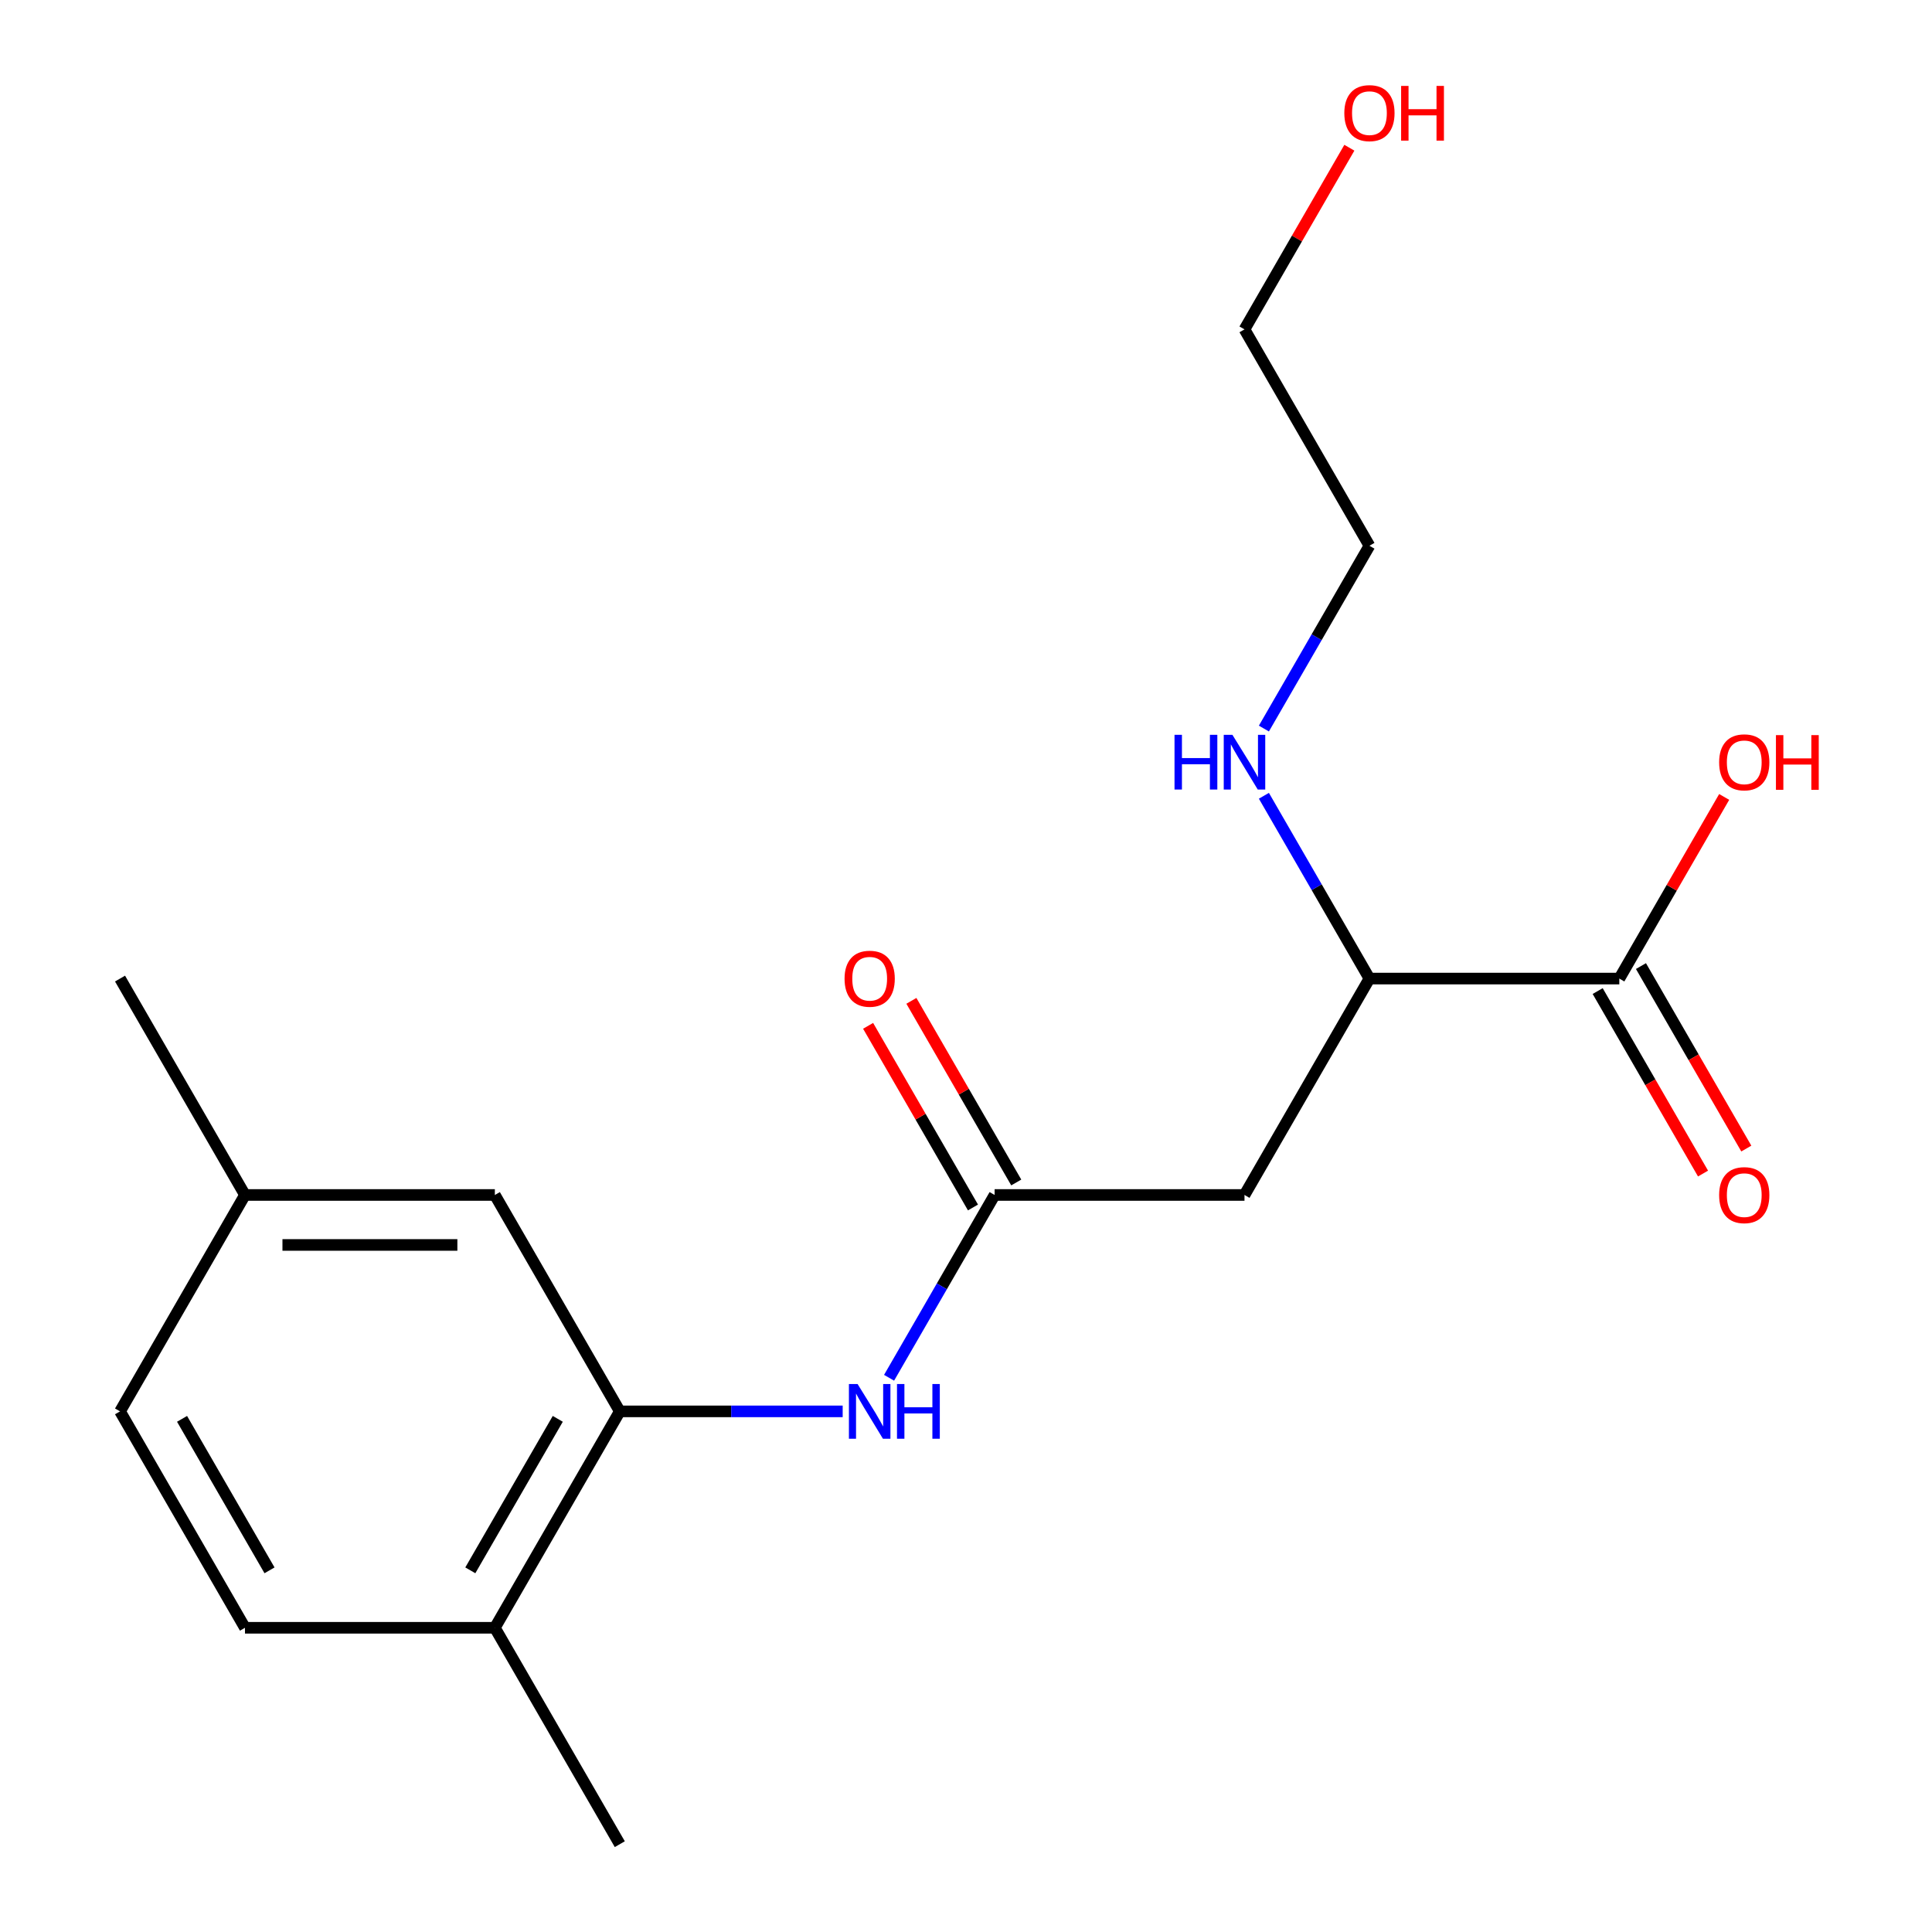 <?xml version='1.0' encoding='iso-8859-1'?>
<svg version='1.1' baseProfile='full'
              xmlns='http://www.w3.org/2000/svg'
                      xmlns:rdkit='http://www.rdkit.org/xml'
                      xmlns:xlink='http://www.w3.org/1999/xlink'
                  xml:space='preserve'
width='1000px' height='1000px' viewBox='0 0 1000 1000'>
<!-- END OF HEADER -->
<rect style='opacity:1.0;fill:#FFFFFF;stroke:none' width='1000' height='1000' x='0' y='0'> </rect>
<path class='bond-0' d='M 514.811,618.517 L 644.148,618.517' style='fill:none;fill-rule:evenodd;stroke:#000000;stroke-width:6px;stroke-linecap:butt;stroke-linejoin:miter;stroke-opacity:1' />
<path class='bond-2' d='M 514.811,618.517 L 487.497,665.825' style='fill:none;fill-rule:evenodd;stroke:#000000;stroke-width:6px;stroke-linecap:butt;stroke-linejoin:miter;stroke-opacity:1' />
<path class='bond-2' d='M 487.497,665.825 L 460.184,713.133' style='fill:none;fill-rule:evenodd;stroke:#0000FF;stroke-width:6px;stroke-linecap:butt;stroke-linejoin:miter;stroke-opacity:1' />
<path class='bond-7' d='M 526.012,612.05 L 498.871,565.042' style='fill:none;fill-rule:evenodd;stroke:#000000;stroke-width:6px;stroke-linecap:butt;stroke-linejoin:miter;stroke-opacity:1' />
<path class='bond-7' d='M 498.871,565.042 L 471.731,518.034' style='fill:none;fill-rule:evenodd;stroke:#FF0000;stroke-width:6px;stroke-linecap:butt;stroke-linejoin:miter;stroke-opacity:1' />
<path class='bond-7' d='M 503.61,624.984 L 476.47,577.976' style='fill:none;fill-rule:evenodd;stroke:#000000;stroke-width:6px;stroke-linecap:butt;stroke-linejoin:miter;stroke-opacity:1' />
<path class='bond-7' d='M 476.47,577.976 L 449.33,530.968' style='fill:none;fill-rule:evenodd;stroke:#FF0000;stroke-width:6px;stroke-linecap:butt;stroke-linejoin:miter;stroke-opacity:1' />
<path class='bond-4' d='M 644.148,618.517 L 708.817,506.508' style='fill:none;fill-rule:evenodd;stroke:#000000;stroke-width:6px;stroke-linecap:butt;stroke-linejoin:miter;stroke-opacity:1' />
<path class='bond-1' d='M 320.805,730.527 L 378.487,730.527' style='fill:none;fill-rule:evenodd;stroke:#000000;stroke-width:6px;stroke-linecap:butt;stroke-linejoin:miter;stroke-opacity:1' />
<path class='bond-1' d='M 378.487,730.527 L 436.169,730.527' style='fill:none;fill-rule:evenodd;stroke:#0000FF;stroke-width:6px;stroke-linecap:butt;stroke-linejoin:miter;stroke-opacity:1' />
<path class='bond-5' d='M 320.805,730.527 L 256.136,842.536' style='fill:none;fill-rule:evenodd;stroke:#000000;stroke-width:6px;stroke-linecap:butt;stroke-linejoin:miter;stroke-opacity:1' />
<path class='bond-5' d='M 288.702,734.394 L 243.434,812.801' style='fill:none;fill-rule:evenodd;stroke:#000000;stroke-width:6px;stroke-linecap:butt;stroke-linejoin:miter;stroke-opacity:1' />
<path class='bond-6' d='M 320.805,730.527 L 256.136,618.517' style='fill:none;fill-rule:evenodd;stroke:#000000;stroke-width:6px;stroke-linecap:butt;stroke-linejoin:miter;stroke-opacity:1' />
<path class='bond-3' d='M 838.154,506.508 L 708.817,506.508' style='fill:none;fill-rule:evenodd;stroke:#000000;stroke-width:6px;stroke-linecap:butt;stroke-linejoin:miter;stroke-opacity:1' />
<path class='bond-8' d='M 826.953,512.975 L 854.22,560.203' style='fill:none;fill-rule:evenodd;stroke:#000000;stroke-width:6px;stroke-linecap:butt;stroke-linejoin:miter;stroke-opacity:1' />
<path class='bond-8' d='M 854.22,560.203 L 881.487,607.431' style='fill:none;fill-rule:evenodd;stroke:#FF0000;stroke-width:6px;stroke-linecap:butt;stroke-linejoin:miter;stroke-opacity:1' />
<path class='bond-8' d='M 849.355,500.041 L 876.622,547.269' style='fill:none;fill-rule:evenodd;stroke:#000000;stroke-width:6px;stroke-linecap:butt;stroke-linejoin:miter;stroke-opacity:1' />
<path class='bond-8' d='M 876.622,547.269 L 903.889,594.497' style='fill:none;fill-rule:evenodd;stroke:#FF0000;stroke-width:6px;stroke-linecap:butt;stroke-linejoin:miter;stroke-opacity:1' />
<path class='bond-11' d='M 838.154,506.508 L 865.294,459.5' style='fill:none;fill-rule:evenodd;stroke:#000000;stroke-width:6px;stroke-linecap:butt;stroke-linejoin:miter;stroke-opacity:1' />
<path class='bond-11' d='M 865.294,459.5 L 892.434,412.492' style='fill:none;fill-rule:evenodd;stroke:#FF0000;stroke-width:6px;stroke-linecap:butt;stroke-linejoin:miter;stroke-opacity:1' />
<path class='bond-10' d='M 708.817,506.508 L 681.503,459.2' style='fill:none;fill-rule:evenodd;stroke:#000000;stroke-width:6px;stroke-linecap:butt;stroke-linejoin:miter;stroke-opacity:1' />
<path class='bond-10' d='M 681.503,459.2 L 654.19,411.892' style='fill:none;fill-rule:evenodd;stroke:#0000FF;stroke-width:6px;stroke-linecap:butt;stroke-linejoin:miter;stroke-opacity:1' />
<path class='bond-9' d='M 256.136,842.536 L 126.799,842.536' style='fill:none;fill-rule:evenodd;stroke:#000000;stroke-width:6px;stroke-linecap:butt;stroke-linejoin:miter;stroke-opacity:1' />
<path class='bond-15' d='M 256.136,842.536 L 320.805,954.545' style='fill:none;fill-rule:evenodd;stroke:#000000;stroke-width:6px;stroke-linecap:butt;stroke-linejoin:miter;stroke-opacity:1' />
<path class='bond-12' d='M 256.136,618.517 L 126.799,618.517' style='fill:none;fill-rule:evenodd;stroke:#000000;stroke-width:6px;stroke-linecap:butt;stroke-linejoin:miter;stroke-opacity:1' />
<path class='bond-12' d='M 236.735,644.385 L 146.199,644.385' style='fill:none;fill-rule:evenodd;stroke:#000000;stroke-width:6px;stroke-linecap:butt;stroke-linejoin:miter;stroke-opacity:1' />
<path class='bond-19' d='M 126.799,842.536 L 62.13,730.527' style='fill:none;fill-rule:evenodd;stroke:#000000;stroke-width:6px;stroke-linecap:butt;stroke-linejoin:miter;stroke-opacity:1' />
<path class='bond-19' d='M 139.5,812.801 L 94.232,734.394' style='fill:none;fill-rule:evenodd;stroke:#000000;stroke-width:6px;stroke-linecap:butt;stroke-linejoin:miter;stroke-opacity:1' />
<path class='bond-16' d='M 654.19,377.105 L 681.503,329.797' style='fill:none;fill-rule:evenodd;stroke:#0000FF;stroke-width:6px;stroke-linecap:butt;stroke-linejoin:miter;stroke-opacity:1' />
<path class='bond-16' d='M 681.503,329.797 L 708.817,282.489' style='fill:none;fill-rule:evenodd;stroke:#000000;stroke-width:6px;stroke-linecap:butt;stroke-linejoin:miter;stroke-opacity:1' />
<path class='bond-13' d='M 126.799,618.517 L 62.13,730.527' style='fill:none;fill-rule:evenodd;stroke:#000000;stroke-width:6px;stroke-linecap:butt;stroke-linejoin:miter;stroke-opacity:1' />
<path class='bond-18' d='M 126.799,618.517 L 62.13,506.508' style='fill:none;fill-rule:evenodd;stroke:#000000;stroke-width:6px;stroke-linecap:butt;stroke-linejoin:miter;stroke-opacity:1' />
<path class='bond-14' d='M 698.428,76.463 L 671.288,123.472' style='fill:none;fill-rule:evenodd;stroke:#FF0000;stroke-width:6px;stroke-linecap:butt;stroke-linejoin:miter;stroke-opacity:1' />
<path class='bond-14' d='M 671.288,123.472 L 644.148,170.48' style='fill:none;fill-rule:evenodd;stroke:#000000;stroke-width:6px;stroke-linecap:butt;stroke-linejoin:miter;stroke-opacity:1' />
<path class='bond-17' d='M 708.817,282.489 L 644.148,170.48' style='fill:none;fill-rule:evenodd;stroke:#000000;stroke-width:6px;stroke-linecap:butt;stroke-linejoin:miter;stroke-opacity:1' />
<path  class='atom-3' d='M 443.882 716.367
L 453.162 731.367
Q 454.082 732.847, 455.562 735.527
Q 457.042 738.207, 457.122 738.367
L 457.122 716.367
L 460.882 716.367
L 460.882 744.687
L 457.002 744.687
L 447.042 728.287
Q 445.882 726.367, 444.642 724.167
Q 443.442 721.967, 443.082 721.287
L 443.082 744.687
L 439.402 744.687
L 439.402 716.367
L 443.882 716.367
' fill='#0000FF'/>
<path  class='atom-3' d='M 464.282 716.367
L 468.122 716.367
L 468.122 728.407
L 482.602 728.407
L 482.602 716.367
L 486.442 716.367
L 486.442 744.687
L 482.602 744.687
L 482.602 731.607
L 468.122 731.607
L 468.122 744.687
L 464.282 744.687
L 464.282 716.367
' fill='#0000FF'/>
<path  class='atom-8' d='M 437.142 506.588
Q 437.142 499.788, 440.502 495.988
Q 443.862 492.188, 450.142 492.188
Q 456.422 492.188, 459.782 495.988
Q 463.142 499.788, 463.142 506.588
Q 463.142 513.468, 459.742 517.388
Q 456.342 521.268, 450.142 521.268
Q 443.902 521.268, 440.502 517.388
Q 437.142 513.508, 437.142 506.588
M 450.142 518.068
Q 454.462 518.068, 456.782 515.188
Q 459.142 512.268, 459.142 506.588
Q 459.142 501.028, 456.782 498.228
Q 454.462 495.388, 450.142 495.388
Q 445.822 495.388, 443.462 498.188
Q 441.142 500.988, 441.142 506.588
Q 441.142 512.308, 443.462 515.188
Q 445.822 518.068, 450.142 518.068
' fill='#FF0000'/>
<path  class='atom-9' d='M 889.823 618.597
Q 889.823 611.797, 893.183 607.997
Q 896.543 604.197, 902.823 604.197
Q 909.103 604.197, 912.463 607.997
Q 915.823 611.797, 915.823 618.597
Q 915.823 625.477, 912.423 629.397
Q 909.023 633.277, 902.823 633.277
Q 896.583 633.277, 893.183 629.397
Q 889.823 625.517, 889.823 618.597
M 902.823 630.077
Q 907.143 630.077, 909.463 627.197
Q 911.823 624.277, 911.823 618.597
Q 911.823 613.037, 909.463 610.237
Q 907.143 607.397, 902.823 607.397
Q 898.503 607.397, 896.143 610.197
Q 893.823 612.997, 893.823 618.597
Q 893.823 624.317, 896.143 627.197
Q 898.503 630.077, 902.823 630.077
' fill='#FF0000'/>
<path  class='atom-11' d='M 607.928 380.338
L 611.768 380.338
L 611.768 392.378
L 626.248 392.378
L 626.248 380.338
L 630.088 380.338
L 630.088 408.658
L 626.248 408.658
L 626.248 395.578
L 611.768 395.578
L 611.768 408.658
L 607.928 408.658
L 607.928 380.338
' fill='#0000FF'/>
<path  class='atom-11' d='M 637.888 380.338
L 647.168 395.338
Q 648.088 396.818, 649.568 399.498
Q 651.048 402.178, 651.128 402.338
L 651.128 380.338
L 654.888 380.338
L 654.888 408.658
L 651.008 408.658
L 641.048 392.258
Q 639.888 390.338, 638.648 388.138
Q 637.448 385.938, 637.088 385.258
L 637.088 408.658
L 633.408 408.658
L 633.408 380.338
L 637.888 380.338
' fill='#0000FF'/>
<path  class='atom-12' d='M 889.823 394.578
Q 889.823 387.778, 893.183 383.978
Q 896.543 380.178, 902.823 380.178
Q 909.103 380.178, 912.463 383.978
Q 915.823 387.778, 915.823 394.578
Q 915.823 401.458, 912.423 405.378
Q 909.023 409.258, 902.823 409.258
Q 896.583 409.258, 893.183 405.378
Q 889.823 401.498, 889.823 394.578
M 902.823 406.058
Q 907.143 406.058, 909.463 403.178
Q 911.823 400.258, 911.823 394.578
Q 911.823 389.018, 909.463 386.218
Q 907.143 383.378, 902.823 383.378
Q 898.503 383.378, 896.143 386.178
Q 893.823 388.978, 893.823 394.578
Q 893.823 400.298, 896.143 403.178
Q 898.503 406.058, 902.823 406.058
' fill='#FF0000'/>
<path  class='atom-12' d='M 919.223 380.498
L 923.063 380.498
L 923.063 392.538
L 937.543 392.538
L 937.543 380.498
L 941.383 380.498
L 941.383 408.818
L 937.543 408.818
L 937.543 395.738
L 923.063 395.738
L 923.063 408.818
L 919.223 408.818
L 919.223 380.498
' fill='#FF0000'/>
<path  class='atom-15' d='M 695.817 58.55
Q 695.817 51.75, 699.177 47.95
Q 702.537 44.15, 708.817 44.15
Q 715.097 44.15, 718.457 47.95
Q 721.817 51.75, 721.817 58.55
Q 721.817 65.43, 718.417 69.35
Q 715.017 73.23, 708.817 73.23
Q 702.577 73.23, 699.177 69.35
Q 695.817 65.47, 695.817 58.55
M 708.817 70.03
Q 713.137 70.03, 715.457 67.15
Q 717.817 64.23, 717.817 58.55
Q 717.817 52.99, 715.457 50.19
Q 713.137 47.35, 708.817 47.35
Q 704.497 47.35, 702.137 50.15
Q 699.817 52.95, 699.817 58.55
Q 699.817 64.27, 702.137 67.15
Q 704.497 70.03, 708.817 70.03
' fill='#FF0000'/>
<path  class='atom-15' d='M 725.217 44.47
L 729.057 44.47
L 729.057 56.51
L 743.537 56.51
L 743.537 44.47
L 747.377 44.47
L 747.377 72.79
L 743.537 72.79
L 743.537 59.71
L 729.057 59.71
L 729.057 72.79
L 725.217 72.79
L 725.217 44.47
' fill='#FF0000'/>
</svg>
